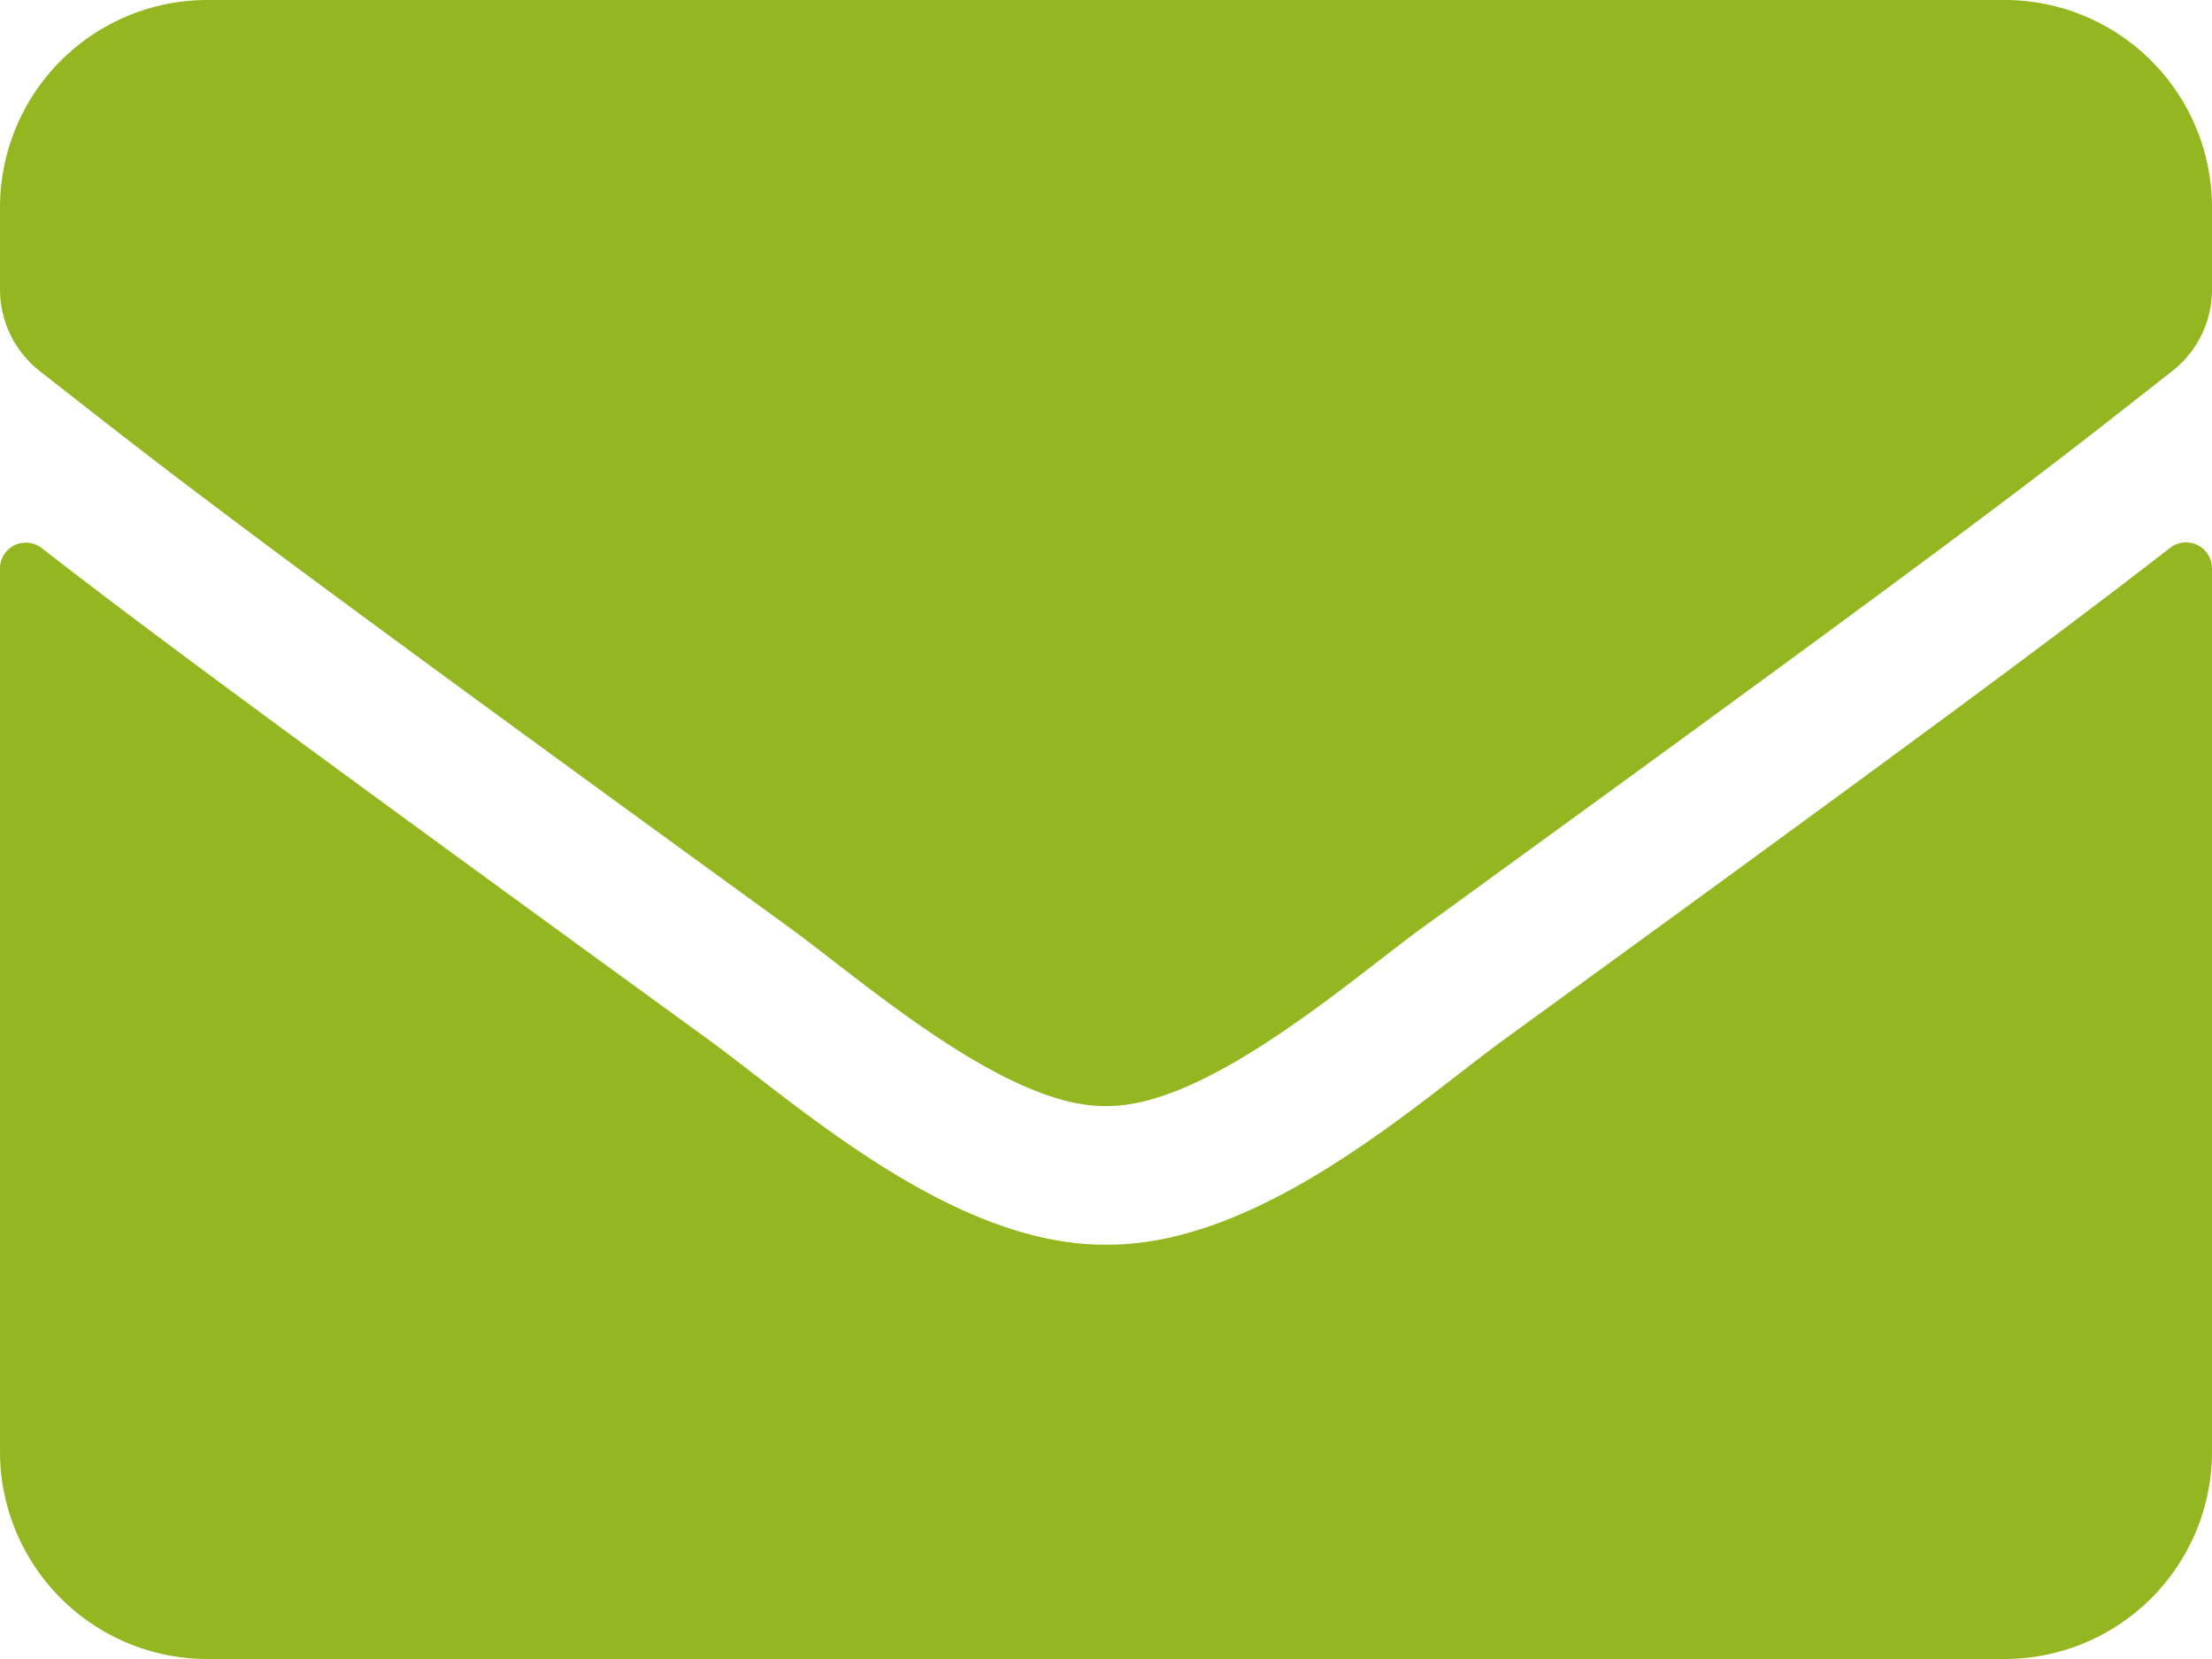 <svg xmlns="http://www.w3.org/2000/svg" width="88" height="66" viewBox="0 0 88 66">
  <path id="envelope-solid" d="M86.333,85.794A1.035,1.035,0,0,1,88,86.6V121.75A8.252,8.252,0,0,1,79.75,130H8.25A8.252,8.252,0,0,1,0,121.75V86.619a1.028,1.028,0,0,1,1.667-.808c3.85,2.991,8.955,6.789,26.486,19.525,3.627,2.647,9.745,8.216,15.847,8.181,6.136.052,12.375-5.637,15.864-8.181C77.4,92.6,82.483,88.784,86.333,85.794ZM44,108c3.987.069,9.728-5.019,12.616-7.116,22.808-16.552,24.544-18,29.8-22.12A4.113,4.113,0,0,0,88,75.516V72.25A8.252,8.252,0,0,0,79.75,64H8.25A8.252,8.252,0,0,0,0,72.25v3.266a4.138,4.138,0,0,0,1.581,3.248c5.259,4.108,7,5.569,29.8,22.12,2.888,2.1,8.628,7.184,12.616,7.116Z" transform="translate(0 -64)" fill="#94b721"/>
</svg>
